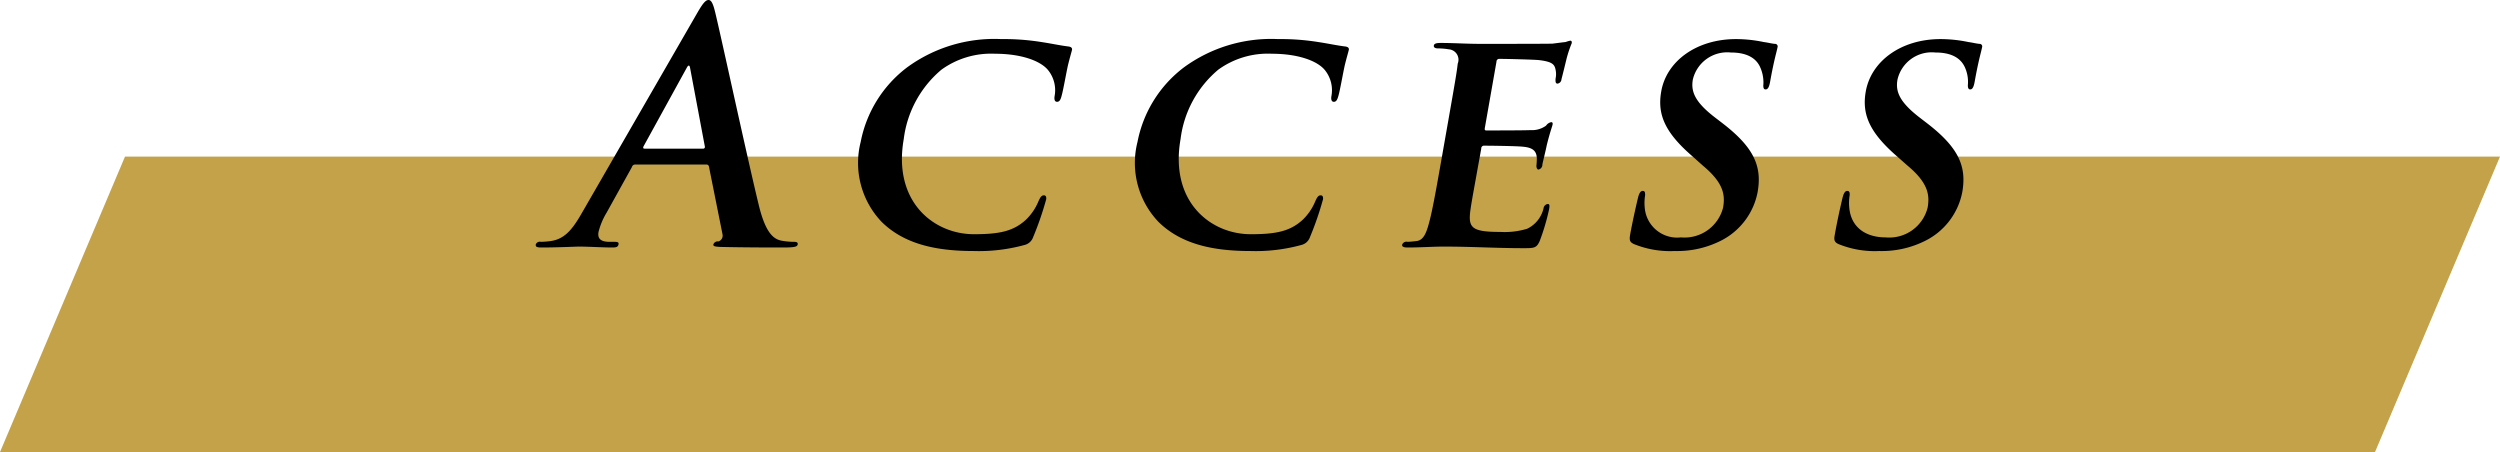 <svg id="title-access.svg" xmlns="http://www.w3.org/2000/svg" width="220" height="39.78" viewBox="0 0 220 39.78">
  <defs>
    <style>
      .cls-1 {
        fill: #c3a24a;
      }

      .cls-1, .cls-2 {
        fill-rule: evenodd;
      }
    </style>
  </defs>
  <path id="長方形_644" data-name="長方形 644" class="cls-1" d="M2020,4969h209l-11,26H2009l11-26h0Z" transform="translate(-2009 -4955.22)"/>
  <path id="Access" class="cls-2" d="M2071.14,4969.7a0.218,0.218,0,0,1,.25.19l1.19,5.94a0.536,0.536,0,0,1-.37.64,0.389,0.389,0,0,0-.43.25c-0.03.17,0.1,0.2,0.6,0.23,2.23,0.05,4.47.05,5.48,0.05,1.04,0,1.3-.05,1.34-0.28,0.03-.16-0.1-0.22-0.33-0.22a6.1,6.1,0,0,1-1.15-.11c-0.57-.14-1.31-0.53-1.93-3.05-1.04-4.26-3.5-15.68-3.9-17.22-0.17-.65-0.32-0.9-0.54-0.9-0.26,0-.51.31-0.98,1.12l-10.14,17.58c-0.8,1.4-1.5,2.36-2.82,2.52a7.185,7.185,0,0,1-.82.06,0.383,0.383,0,0,0-.44.22c-0.04.23,0.12,0.28,0.49,0.28,1.45,0,3.01-.08,3.32-0.08,0.86,0,2.05.08,2.95,0.08,0.31,0,.48-0.05.52-0.28,0.03-.16-0.04-0.22-0.38-0.22h-0.42c-0.86,0-1.05-.36-0.96-0.87a6.209,6.209,0,0,1,.72-1.71l2.22-4a0.287,0.287,0,0,1,.29-0.22h6.24Zm-5.43-1.4c-0.12,0-.13-0.09-0.08-0.2l3.79-6.89c0.17-.33.27-0.25,0.31,0l1.3,6.92a0.147,0.147,0,0,1-.17.17h-5.15Zm28.95,9.01a15.192,15.192,0,0,0,4.49-.53,1.07,1.07,0,0,0,.77-0.7,27.556,27.556,0,0,0,1.14-3.3c0.04-.2-0.02-0.37-0.18-0.37-0.2,0-.3.09-0.49,0.51a4.773,4.773,0,0,1-1.09,1.62c-1.14,1.06-2.42,1.29-4.6,1.29-3.53,0-7.14-2.86-6.17-8.37a9.477,9.477,0,0,1,3.32-6.11,7.46,7.46,0,0,1,4.73-1.4c2.27,0,4.03.62,4.69,1.49a2.817,2.817,0,0,1,.54,2.21c-0.06.33,0.01,0.53,0.21,0.53,0.22,0,.32-0.2.41-0.56,0.14-.5.38-1.88,0.55-2.66,0.21-.84.32-1.18,0.36-1.37,0.02-.14-0.07-0.25-0.32-0.28-0.74-.09-1.44-0.25-2.37-0.39a20.767,20.767,0,0,0-3.54-.26,13.012,13.012,0,0,0-8.3,2.5,10.787,10.787,0,0,0-4.07,6.55,7.516,7.516,0,0,0,1.84,7.03C2088.53,4976.67,2091.3,4977.31,2094.66,4977.31Zm24.36,0a15.192,15.192,0,0,0,4.49-.53,1.07,1.07,0,0,0,.77-0.7,27.556,27.556,0,0,0,1.14-3.3c0.04-.2-0.02-0.37-0.19-0.37-0.19,0-.29.09-0.48,0.51a4.773,4.773,0,0,1-1.09,1.62c-1.14,1.06-2.42,1.29-4.6,1.29-3.53,0-7.14-2.86-6.17-8.37a9.477,9.477,0,0,1,3.32-6.11,7.44,7.44,0,0,1,4.73-1.4c2.27,0,4.03.62,4.69,1.49a2.817,2.817,0,0,1,.54,2.21c-0.06.33,0.01,0.53,0.21,0.53,0.22,0,.31-0.2.41-0.56,0.14-.5.38-1.88,0.55-2.66,0.21-.84.32-1.18,0.36-1.37,0.02-.14-0.07-0.25-0.32-0.28-0.74-.09-1.44-0.25-2.37-0.39a20.767,20.767,0,0,0-3.54-.26,13.012,13.012,0,0,0-8.3,2.5,10.787,10.787,0,0,0-4.07,6.55,7.516,7.516,0,0,0,1.84,7.03C2112.89,4976.67,2115.66,4977.31,2119.02,4977.31Zm16.68-7.22c-0.36,2.04-.69,3.86-0.97,4.84-0.23.84-.47,1.37-0.99,1.49a8.644,8.644,0,0,1-.88.08,0.4,0.4,0,0,0-.47.25c-0.03.17,0.13,0.25,0.46,0.25,1.18,0,2.2-.08,3.21-0.08,2.49,0,4.57.14,7,.14,0.93,0,1.15,0,1.43-.62a19.209,19.209,0,0,0,.83-2.8c0.04-.25.08-0.47-0.12-0.47a0.441,0.441,0,0,0-.37.39,2.656,2.656,0,0,1-1.44,1.79,6.766,6.766,0,0,1-2.34.28c-2.58,0-2.88-.36-2.64-2.01,0.1-.73.47-2.69,0.61-3.5l0.33-1.82a0.239,0.239,0,0,1,.21-0.26c0.61,0,2.96.03,3.45,0.09,0.97,0.08,1.19.45,1.23,0.98a5.98,5.98,0,0,1-.03.64c-0.02.14,0.02,0.39,0.18,0.39a0.436,0.436,0,0,0,.34-0.44c0.03-.2.29-1.21,0.38-1.68,0.28-1.15.49-1.68,0.52-1.85,0.02-.14-0.02-0.2-0.13-0.2a0.736,0.736,0,0,0-.45.31,2.11,2.11,0,0,1-1.36.39c-0.62.03-3.31,0.03-3.9,0.03-0.14,0-.15-0.08-0.12-0.25l1.02-5.8a0.242,0.242,0,0,1,.22-0.25c0.56,0,3.07.06,3.53,0.11,1.18,0.14,1.36.39,1.45,0.84a1.852,1.852,0,0,1,0,.79c-0.02.3,0.01,0.44,0.18,0.44a0.413,0.413,0,0,0,.34-0.39c0.19-.73.3-1.2,0.41-1.65a10.174,10.174,0,0,1,.49-1.51c0.02-.11.01-0.23-0.13-0.23a2.978,2.978,0,0,0-.41.12c-0.23.02-.66,0.08-1.15,0.14-0.45.02-5.57,0.02-6.33,0.02-1.23,0-2.34-.08-3.51-0.08-0.39,0-.57.06-0.6,0.22s0.09,0.26.37,0.26a5.782,5.782,0,0,1,.94.08,0.918,0.918,0,0,1,.79,1.26c-0.09.78-.2,1.43-0.84,5.07Zm20.67,7.22a8.55,8.55,0,0,0,4.15-.95,6.066,6.066,0,0,0,3.15-4.23c0.4-2.27-.31-3.92-3.07-6.05l-0.69-.53c-1.78-1.37-2.12-2.29-1.94-3.33a3.108,3.108,0,0,1,3.34-2.38c1.59,0,2.27.62,2.57,1.26a3.26,3.26,0,0,1,.3,1.51c-0.03.31,0.02,0.48,0.19,0.48,0.2,0,.32-0.2.41-0.73,0.34-1.9.57-2.58,0.64-2.97a0.228,0.228,0,0,0-.23-0.31c-0.27-.02-0.59-0.11-0.98-0.16a11.923,11.923,0,0,0-2.44-.26c-3.5,0-6.12,1.96-6.58,4.6-0.35,1.96.26,3.55,2.67,5.65l1.01,0.9c1.81,1.51,1.96,2.57,1.76,3.69a3.5,3.5,0,0,1-3.71,2.61,2.86,2.86,0,0,1-3.18-2.58,4.106,4.106,0,0,1,.03-1.12c0-.19.01-0.39-0.21-0.39-0.2,0-.32.22-0.42,0.62-0.1.42-.43,1.82-0.69,3.24-0.08.48-.03,0.65,0.34,0.82A8.437,8.437,0,0,0,2156.37,4977.31Zm18.01,0a8.513,8.513,0,0,0,4.14-.95,6.083,6.083,0,0,0,3.16-4.23c0.4-2.27-.32-3.92-3.08-6.05l-0.69-.53c-1.77-1.37-2.12-2.29-1.93-3.33a3.09,3.09,0,0,1,3.33-2.38c1.6,0,2.27.62,2.58,1.26a3.107,3.107,0,0,1,.29,1.51c-0.03.31,0.03,0.48,0.2,0.48,0.19,0,.31-0.2.4-0.73,0.34-1.9.57-2.58,0.64-2.97a0.226,0.226,0,0,0-.22-0.31c-0.28-.02-0.6-0.11-0.98-0.16a12.034,12.034,0,0,0-2.45-.26c-3.5,0-6.11,1.96-6.58,4.6-0.35,1.96.27,3.55,2.67,5.65l1.02,0.9c1.8,1.51,1.95,2.57,1.75,3.69a3.481,3.481,0,0,1-3.7,2.61c-1.6,0-3.01-.76-3.19-2.58a4.106,4.106,0,0,1,.03-1.12c0.01-.19.01-0.39-0.21-0.39-0.2,0-.32.22-0.42,0.62-0.1.42-.43,1.82-0.68,3.24-0.09.48-.03,0.65,0.33,0.82A8.456,8.456,0,0,0,2174.38,4977.31Z" transform="translate(-2009 -4955.22)"/>
</svg>
